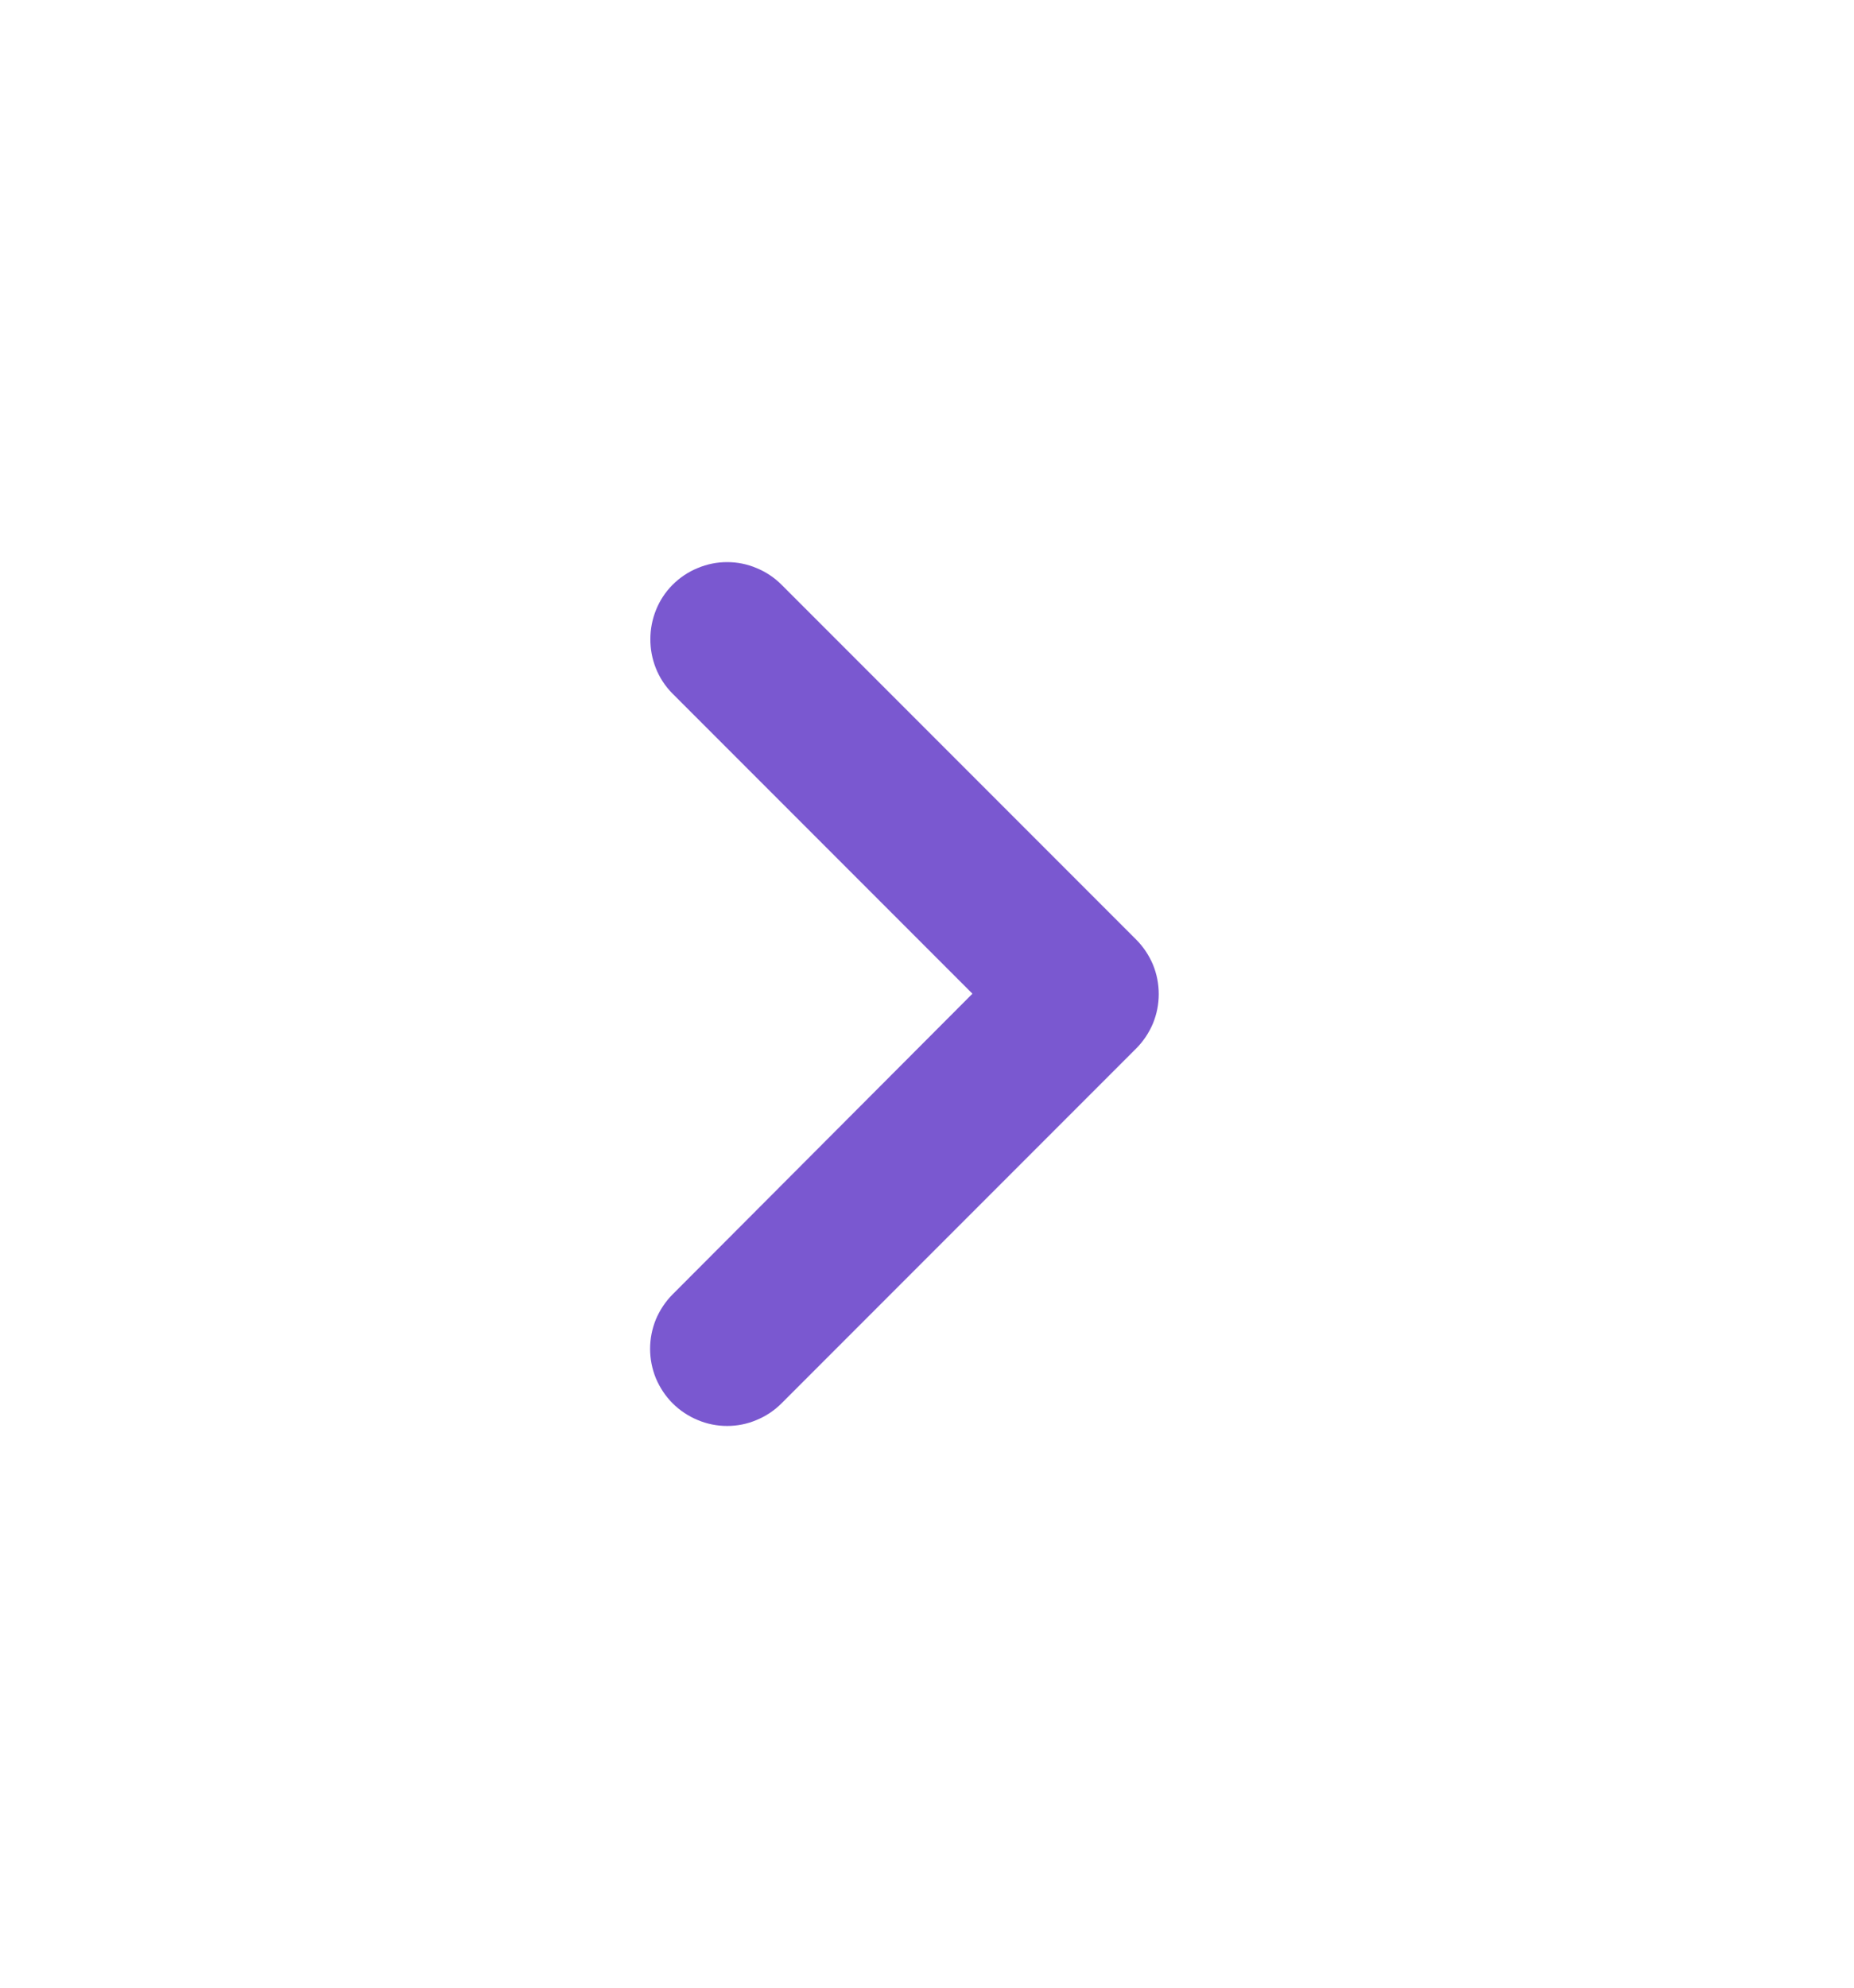 <svg width="14" height="15" viewBox="0 0 14 15" fill="none" xmlns="http://www.w3.org/2000/svg">
<path d="M5.079 4.413C5.133 4.359 5.197 4.316 5.268 4.287C5.339 4.257 5.414 4.242 5.491 4.242C5.567 4.242 5.643 4.257 5.713 4.287C5.784 4.316 5.848 4.359 5.902 4.413L8.579 7.09C8.633 7.144 8.676 7.208 8.706 7.279C8.735 7.349 8.75 7.425 8.75 7.502C8.75 7.578 8.735 7.654 8.706 7.724C8.676 7.795 8.633 7.859 8.579 7.913L5.902 10.59C5.848 10.644 5.784 10.687 5.713 10.716C5.643 10.746 5.567 10.761 5.491 10.761C5.414 10.761 5.339 10.746 5.268 10.716C5.198 10.687 5.133 10.644 5.079 10.59C5.025 10.536 4.983 10.472 4.953 10.402C4.924 10.331 4.909 10.255 4.909 10.179C4.909 10.103 4.924 10.027 4.953 9.956C4.983 9.886 5.025 9.822 5.079 9.768L7.343 7.499L5.079 5.235C4.852 5.008 4.858 4.634 5.079 4.413Z" fill="#7A58D0"/>
</svg>
